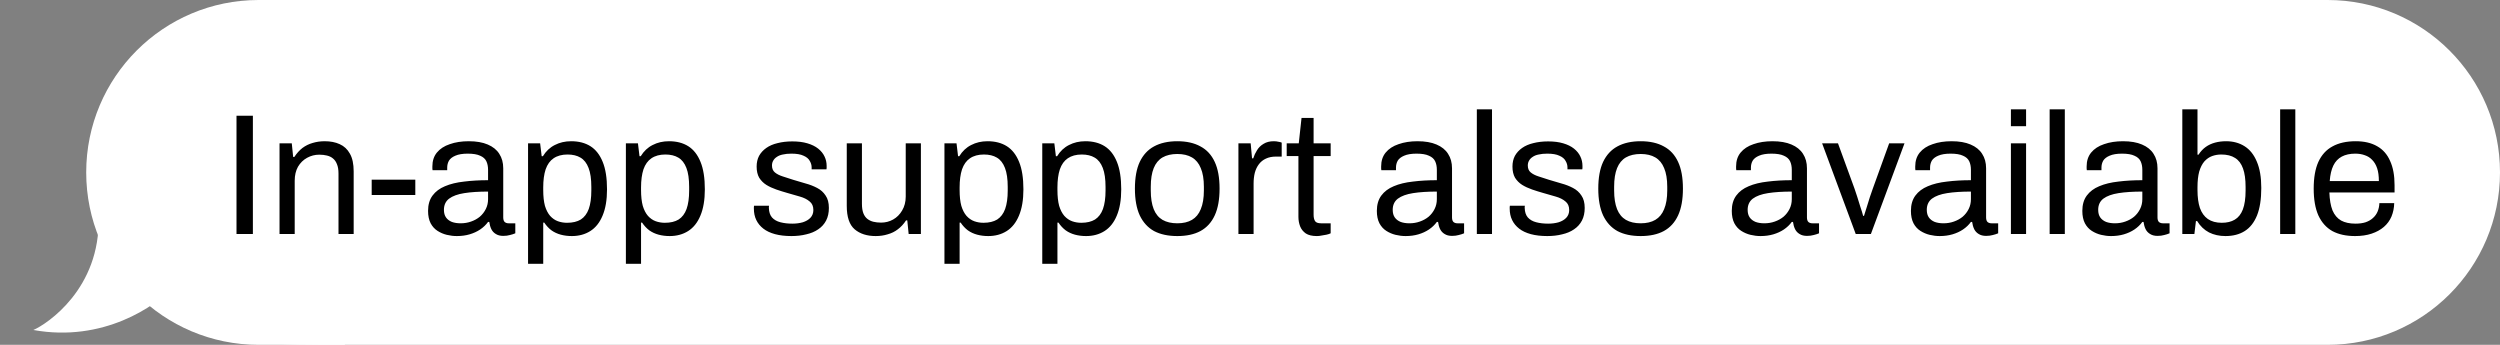<svg xmlns="http://www.w3.org/2000/svg" width="203" height="28" viewBox="0 0 203 28" fill="none"><rect x="0" y="0" width="203" height="28" fill="#808080" stroke="none"/><g clip-path="url(#clip0_10992_11133)"><path d="M2.708 26.795C8.356 27.822 12.656 24.87 14.1 23.265L13.939 18.452C12.388 18.773 9.03 19.062 8.003 17.65C8.163 23.426 3.831 26.314 2.708 26.795Z" fill="white"></path><path d="M7 14C7 6.268 13.268 0 21 0H28V28H21C13.268 28 7 21.732 7 14Z" fill="white"></path><path d="M14 14C14 8.382 14 5.573 15.348 3.555C15.932 2.682 16.682 1.932 17.555 1.348C19.573 0 22.382 0 28 0H203V28H28C22.382 28 19.573 28 17.555 26.652C16.682 26.068 15.932 25.318 15.348 24.445C14 22.427 14 19.618 14 14Z" fill="white"></path><path d="M19.204 19V9.396H20.534V19H19.204ZM22.698 19V11.636H23.692L23.804 12.742H23.902C24.098 12.443 24.318 12.201 24.56 12.014C24.812 11.827 25.088 11.692 25.386 11.608C25.694 11.515 26.021 11.468 26.366 11.468C26.833 11.468 27.239 11.547 27.584 11.706C27.939 11.865 28.214 12.121 28.41 12.476C28.616 12.831 28.718 13.311 28.718 13.918V19H27.486V14.086C27.486 13.778 27.444 13.526 27.36 13.33C27.286 13.134 27.178 12.98 27.038 12.868C26.908 12.756 26.744 12.677 26.548 12.63C26.362 12.583 26.152 12.56 25.918 12.56C25.573 12.56 25.246 12.644 24.938 12.812C24.63 12.98 24.383 13.223 24.196 13.54C24.019 13.857 23.93 14.235 23.93 14.674V19H22.698ZM30.181 15.836V14.59H33.723V15.836H30.181ZM37.097 19.168C36.827 19.168 36.556 19.135 36.285 19.07C36.014 19.005 35.763 18.897 35.529 18.748C35.296 18.599 35.109 18.393 34.969 18.132C34.829 17.861 34.759 17.525 34.759 17.124C34.759 16.62 34.88 16.205 35.123 15.878C35.366 15.551 35.702 15.299 36.131 15.122C36.57 14.935 37.088 14.809 37.685 14.744C38.282 14.669 38.931 14.632 39.631 14.632V13.792C39.631 13.521 39.584 13.288 39.491 13.092C39.398 12.896 39.23 12.747 38.987 12.644C38.754 12.532 38.418 12.476 37.979 12.476C37.559 12.476 37.223 12.532 36.971 12.644C36.728 12.747 36.556 12.882 36.453 13.05C36.36 13.218 36.313 13.405 36.313 13.61V13.82H35.123C35.114 13.773 35.109 13.727 35.109 13.68C35.109 13.633 35.109 13.577 35.109 13.512C35.109 13.064 35.23 12.691 35.473 12.392C35.725 12.084 36.075 11.855 36.523 11.706C36.971 11.547 37.484 11.468 38.063 11.468C38.679 11.468 39.193 11.557 39.603 11.734C40.023 11.911 40.336 12.163 40.541 12.49C40.756 12.817 40.863 13.209 40.863 13.666V17.656C40.863 17.833 40.905 17.959 40.989 18.034C41.073 18.099 41.176 18.132 41.297 18.132H41.843V18.944C41.712 19 41.568 19.047 41.409 19.084C41.251 19.131 41.069 19.154 40.863 19.154C40.62 19.154 40.42 19.103 40.261 19C40.102 18.907 39.981 18.776 39.897 18.608C39.813 18.431 39.757 18.235 39.729 18.02H39.631C39.463 18.253 39.248 18.459 38.987 18.636C38.735 18.804 38.45 18.935 38.133 19.028C37.816 19.121 37.471 19.168 37.097 19.168ZM37.405 18.132C37.704 18.132 37.984 18.085 38.245 17.992C38.516 17.899 38.754 17.768 38.959 17.6C39.164 17.423 39.328 17.213 39.449 16.97C39.571 16.727 39.631 16.461 39.631 16.172V15.556C38.875 15.556 38.231 15.598 37.699 15.682C37.167 15.766 36.757 15.915 36.467 16.13C36.187 16.345 36.047 16.648 36.047 17.04C36.047 17.292 36.103 17.497 36.215 17.656C36.327 17.815 36.486 17.936 36.691 18.02C36.897 18.095 37.135 18.132 37.405 18.132ZM42.878 21.422V11.636H43.858L43.984 12.686H44.082C44.334 12.275 44.656 11.972 45.048 11.776C45.44 11.571 45.883 11.468 46.378 11.468C46.994 11.468 47.517 11.603 47.946 11.874C48.375 12.145 48.707 12.569 48.94 13.148C49.173 13.717 49.29 14.459 49.29 15.374C49.29 16.233 49.169 16.947 48.926 17.516C48.693 18.076 48.361 18.491 47.932 18.762C47.503 19.033 47.003 19.168 46.434 19.168C46.117 19.168 45.818 19.131 45.538 19.056C45.258 18.981 45.006 18.865 44.782 18.706C44.558 18.538 44.362 18.328 44.194 18.076H44.11V21.422H42.878ZM46.042 18.09C46.499 18.09 46.873 18.001 47.162 17.824C47.451 17.637 47.666 17.353 47.806 16.97C47.946 16.578 48.016 16.079 48.016 15.472V15.178C48.016 14.534 47.941 14.021 47.792 13.638C47.643 13.246 47.423 12.966 47.134 12.798C46.854 12.63 46.504 12.546 46.084 12.546C45.627 12.546 45.249 12.649 44.95 12.854C44.661 13.05 44.446 13.349 44.306 13.75C44.175 14.151 44.11 14.641 44.11 15.22V15.43C44.11 15.943 44.157 16.373 44.25 16.718C44.353 17.054 44.493 17.325 44.67 17.53C44.857 17.735 45.067 17.88 45.3 17.964C45.533 18.048 45.781 18.09 46.042 18.09ZM50.822 21.422V11.636H51.801L51.928 12.686H52.026C52.278 12.275 52.599 11.972 52.992 11.776C53.383 11.571 53.827 11.468 54.322 11.468C54.938 11.468 55.46 11.603 55.889 11.874C56.319 12.145 56.65 12.569 56.883 13.148C57.117 13.717 57.233 14.459 57.233 15.374C57.233 16.233 57.112 16.947 56.87 17.516C56.636 18.076 56.305 18.491 55.876 18.762C55.446 19.033 54.947 19.168 54.377 19.168C54.06 19.168 53.761 19.131 53.481 19.056C53.202 18.981 52.95 18.865 52.725 18.706C52.502 18.538 52.306 18.328 52.138 18.076H52.053V21.422H50.822ZM53.986 18.09C54.443 18.09 54.816 18.001 55.105 17.824C55.395 17.637 55.609 17.353 55.749 16.97C55.889 16.578 55.959 16.079 55.959 15.472V15.178C55.959 14.534 55.885 14.021 55.736 13.638C55.586 13.246 55.367 12.966 55.078 12.798C54.797 12.63 54.447 12.546 54.028 12.546C53.57 12.546 53.192 12.649 52.894 12.854C52.604 13.05 52.389 13.349 52.249 13.75C52.119 14.151 52.053 14.641 52.053 15.22V15.43C52.053 15.943 52.1 16.373 52.194 16.718C52.296 17.054 52.436 17.325 52.614 17.53C52.8 17.735 53.01 17.88 53.243 17.964C53.477 18.048 53.724 18.09 53.986 18.09ZM64.267 19.168C63.763 19.168 63.319 19.117 62.937 19.014C62.554 18.911 62.237 18.762 61.985 18.566C61.733 18.37 61.541 18.137 61.411 17.866C61.28 17.595 61.215 17.287 61.215 16.942C61.215 16.895 61.215 16.853 61.215 16.816C61.215 16.769 61.219 16.732 61.229 16.704H62.447C62.437 16.741 62.433 16.774 62.433 16.802C62.433 16.83 62.433 16.858 62.433 16.886C62.442 17.213 62.526 17.469 62.685 17.656C62.853 17.843 63.081 17.973 63.371 18.048C63.66 18.123 63.982 18.16 64.337 18.16C64.645 18.16 64.929 18.123 65.191 18.048C65.452 17.964 65.657 17.843 65.807 17.684C65.965 17.516 66.045 17.306 66.045 17.054C66.045 16.746 65.942 16.513 65.737 16.354C65.541 16.186 65.279 16.055 64.953 15.962C64.626 15.869 64.285 15.771 63.931 15.668C63.632 15.584 63.333 15.491 63.035 15.388C62.736 15.285 62.465 15.159 62.223 15.01C61.989 14.861 61.798 14.669 61.649 14.436C61.509 14.193 61.439 13.89 61.439 13.526C61.439 13.199 61.504 12.91 61.635 12.658C61.775 12.406 61.971 12.191 62.223 12.014C62.475 11.837 62.778 11.706 63.133 11.622C63.497 11.529 63.898 11.482 64.337 11.482C64.803 11.482 65.209 11.533 65.555 11.636C65.909 11.739 66.203 11.883 66.437 12.07C66.67 12.257 66.843 12.471 66.955 12.714C67.067 12.947 67.123 13.199 67.123 13.47C67.123 13.526 67.123 13.582 67.123 13.638C67.123 13.685 67.118 13.722 67.109 13.75H65.905V13.596C65.905 13.409 65.853 13.232 65.751 13.064C65.657 12.887 65.489 12.747 65.247 12.644C65.013 12.532 64.687 12.476 64.267 12.476C63.996 12.476 63.763 12.499 63.567 12.546C63.371 12.583 63.207 12.649 63.077 12.742C62.946 12.826 62.848 12.929 62.783 13.05C62.717 13.162 62.685 13.293 62.685 13.442C62.685 13.685 62.764 13.871 62.923 14.002C63.081 14.133 63.291 14.24 63.553 14.324C63.823 14.408 64.113 14.501 64.421 14.604C64.747 14.697 65.079 14.795 65.415 14.898C65.76 14.991 66.073 15.113 66.353 15.262C66.642 15.411 66.871 15.617 67.039 15.878C67.216 16.13 67.305 16.466 67.305 16.886C67.305 17.278 67.23 17.619 67.081 17.908C66.931 18.197 66.717 18.435 66.437 18.622C66.166 18.809 65.844 18.944 65.471 19.028C65.107 19.121 64.705 19.168 64.267 19.168ZM71.109 19.168C70.4 19.168 69.831 18.986 69.401 18.622C68.972 18.258 68.757 17.623 68.757 16.718V11.636H69.989V16.55C69.989 16.858 70.027 17.11 70.101 17.306C70.176 17.502 70.283 17.656 70.423 17.768C70.563 17.88 70.727 17.959 70.913 18.006C71.109 18.053 71.319 18.076 71.543 18.076C71.898 18.076 72.225 17.992 72.523 17.824C72.822 17.656 73.065 17.413 73.251 17.096C73.447 16.769 73.545 16.391 73.545 15.962V11.636H74.777V19H73.783L73.671 17.894H73.573C73.377 18.193 73.153 18.435 72.901 18.622C72.659 18.809 72.383 18.944 72.075 19.028C71.777 19.121 71.455 19.168 71.109 19.168ZM76.689 21.422V11.636H77.669L77.795 12.686H77.893C78.145 12.275 78.467 11.972 78.859 11.776C79.251 11.571 79.694 11.468 80.189 11.468C80.805 11.468 81.327 11.603 81.757 11.874C82.186 12.145 82.517 12.569 82.751 13.148C82.984 13.717 83.101 14.459 83.101 15.374C83.101 16.233 82.979 16.947 82.737 17.516C82.503 18.076 82.172 18.491 81.743 18.762C81.313 19.033 80.814 19.168 80.245 19.168C79.927 19.168 79.629 19.131 79.349 19.056C79.069 18.981 78.817 18.865 78.593 18.706C78.369 18.538 78.173 18.328 78.005 18.076H77.921V21.422H76.689ZM79.853 18.09C80.31 18.09 80.683 18.001 80.973 17.824C81.262 17.637 81.477 17.353 81.617 16.97C81.757 16.578 81.827 16.079 81.827 15.472V15.178C81.827 14.534 81.752 14.021 81.603 13.638C81.453 13.246 81.234 12.966 80.945 12.798C80.665 12.63 80.315 12.546 79.895 12.546C79.437 12.546 79.059 12.649 78.761 12.854C78.471 13.05 78.257 13.349 78.117 13.75C77.986 14.151 77.921 14.641 77.921 15.22V15.43C77.921 15.943 77.967 16.373 78.061 16.718C78.163 17.054 78.303 17.325 78.481 17.53C78.667 17.735 78.877 17.88 79.111 17.964C79.344 18.048 79.591 18.09 79.853 18.09ZM84.632 21.422V11.636H85.612L85.738 12.686H85.836C86.088 12.275 86.41 11.972 86.802 11.776C87.194 11.571 87.637 11.468 88.132 11.468C88.748 11.468 89.271 11.603 89.7 11.874C90.129 12.145 90.461 12.569 90.694 13.148C90.927 13.717 91.044 14.459 91.044 15.374C91.044 16.233 90.923 16.947 90.68 17.516C90.447 18.076 90.115 18.491 89.686 18.762C89.257 19.033 88.757 19.168 88.188 19.168C87.871 19.168 87.572 19.131 87.292 19.056C87.012 18.981 86.76 18.865 86.536 18.706C86.312 18.538 86.116 18.328 85.948 18.076H85.864V21.422H84.632ZM87.796 18.09C88.253 18.09 88.627 18.001 88.916 17.824C89.205 17.637 89.42 17.353 89.56 16.97C89.7 16.578 89.77 16.079 89.77 15.472V15.178C89.77 14.534 89.695 14.021 89.546 13.638C89.397 13.246 89.177 12.966 88.888 12.798C88.608 12.63 88.258 12.546 87.838 12.546C87.381 12.546 87.003 12.649 86.704 12.854C86.415 13.05 86.2 13.349 86.06 13.75C85.929 14.151 85.864 14.641 85.864 15.22V15.43C85.864 15.943 85.911 16.373 86.004 16.718C86.107 17.054 86.247 17.325 86.424 17.53C86.611 17.735 86.821 17.88 87.054 17.964C87.287 18.048 87.535 18.09 87.796 18.09ZM95.599 19.168C94.853 19.168 94.223 19.033 93.709 18.762C93.205 18.482 92.818 18.057 92.547 17.488C92.286 16.919 92.155 16.195 92.155 15.318C92.155 14.431 92.286 13.708 92.547 13.148C92.818 12.579 93.205 12.159 93.709 11.888C94.223 11.608 94.853 11.468 95.599 11.468C96.346 11.468 96.971 11.608 97.475 11.888C97.989 12.159 98.376 12.579 98.637 13.148C98.899 13.708 99.029 14.431 99.029 15.318C99.029 16.195 98.899 16.919 98.637 17.488C98.376 18.057 97.989 18.482 97.475 18.762C96.971 19.033 96.346 19.168 95.599 19.168ZM95.599 18.132C96.075 18.132 96.472 18.039 96.789 17.852C97.107 17.665 97.345 17.376 97.503 16.984C97.671 16.583 97.755 16.079 97.755 15.472V15.164C97.755 14.548 97.671 14.044 97.503 13.652C97.345 13.26 97.107 12.971 96.789 12.784C96.472 12.597 96.075 12.504 95.599 12.504C95.123 12.504 94.722 12.597 94.395 12.784C94.078 12.971 93.84 13.26 93.681 13.652C93.523 14.044 93.443 14.548 93.443 15.164V15.472C93.443 16.079 93.523 16.583 93.681 16.984C93.84 17.376 94.078 17.665 94.395 17.852C94.722 18.039 95.123 18.132 95.599 18.132ZM100.56 19V11.636H101.554L101.666 12.854H101.764C101.838 12.621 101.941 12.401 102.072 12.196C102.202 11.981 102.38 11.809 102.604 11.678C102.828 11.538 103.103 11.468 103.43 11.468C103.57 11.468 103.696 11.482 103.808 11.51C103.929 11.529 104.018 11.552 104.074 11.58V12.714H103.612C103.294 12.714 103.019 12.77 102.786 12.882C102.562 12.985 102.375 13.134 102.226 13.33C102.076 13.526 101.964 13.759 101.89 14.03C101.824 14.301 101.792 14.59 101.792 14.898V19H100.56ZM106.93 19.168C106.548 19.168 106.249 19.098 106.034 18.958C105.82 18.809 105.666 18.617 105.572 18.384C105.479 18.141 105.432 17.885 105.432 17.614V12.672H104.48V11.636H105.46L105.684 9.578H106.664V11.636H108.05V12.672H106.664V17.432C106.664 17.665 106.706 17.843 106.79 17.964C106.874 18.076 107.033 18.132 107.266 18.132H108.05V18.944C107.957 18.991 107.845 19.028 107.714 19.056C107.584 19.084 107.448 19.107 107.308 19.126C107.178 19.154 107.052 19.168 106.93 19.168ZM114.138 19.168C113.868 19.168 113.597 19.135 113.326 19.07C113.056 19.005 112.804 18.897 112.57 18.748C112.337 18.599 112.15 18.393 112.01 18.132C111.87 17.861 111.8 17.525 111.8 17.124C111.8 16.62 111.922 16.205 112.164 15.878C112.407 15.551 112.743 15.299 113.172 15.122C113.611 14.935 114.129 14.809 114.726 14.744C115.324 14.669 115.972 14.632 116.672 14.632V13.792C116.672 13.521 116.626 13.288 116.532 13.092C116.439 12.896 116.271 12.747 116.028 12.644C115.795 12.532 115.459 12.476 115.02 12.476C114.6 12.476 114.264 12.532 114.012 12.644C113.77 12.747 113.597 12.882 113.494 13.05C113.401 13.218 113.354 13.405 113.354 13.61V13.82H112.164C112.155 13.773 112.15 13.727 112.15 13.68C112.15 13.633 112.15 13.577 112.15 13.512C112.15 13.064 112.272 12.691 112.514 12.392C112.766 12.084 113.116 11.855 113.564 11.706C114.012 11.547 114.526 11.468 115.104 11.468C115.72 11.468 116.234 11.557 116.644 11.734C117.064 11.911 117.377 12.163 117.582 12.49C117.797 12.817 117.904 13.209 117.904 13.666V17.656C117.904 17.833 117.946 17.959 118.03 18.034C118.114 18.099 118.217 18.132 118.338 18.132H118.884V18.944C118.754 19 118.609 19.047 118.45 19.084C118.292 19.131 118.11 19.154 117.904 19.154C117.662 19.154 117.461 19.103 117.302 19C117.144 18.907 117.022 18.776 116.938 18.608C116.854 18.431 116.798 18.235 116.77 18.02H116.672C116.504 18.253 116.29 18.459 116.028 18.636C115.776 18.804 115.492 18.935 115.174 19.028C114.857 19.121 114.512 19.168 114.138 19.168ZM114.446 18.132C114.745 18.132 115.025 18.085 115.286 17.992C115.557 17.899 115.795 17.768 116 17.6C116.206 17.423 116.369 17.213 116.49 16.97C116.612 16.727 116.672 16.461 116.672 16.172V15.556C115.916 15.556 115.272 15.598 114.74 15.682C114.208 15.766 113.798 15.915 113.508 16.13C113.228 16.345 113.088 16.648 113.088 17.04C113.088 17.292 113.144 17.497 113.256 17.656C113.368 17.815 113.527 17.936 113.732 18.02C113.938 18.095 114.176 18.132 114.446 18.132ZM119.919 19V8.878H121.151V19H119.919ZM125.64 19.168C125.136 19.168 124.692 19.117 124.31 19.014C123.927 18.911 123.61 18.762 123.358 18.566C123.106 18.37 122.914 18.137 122.784 17.866C122.653 17.595 122.588 17.287 122.588 16.942C122.588 16.895 122.588 16.853 122.588 16.816C122.588 16.769 122.592 16.732 122.602 16.704H123.82C123.81 16.741 123.806 16.774 123.806 16.802C123.806 16.83 123.806 16.858 123.806 16.886C123.815 17.213 123.899 17.469 124.058 17.656C124.226 17.843 124.454 17.973 124.744 18.048C125.033 18.123 125.355 18.16 125.71 18.16C126.018 18.16 126.302 18.123 126.564 18.048C126.825 17.964 127.03 17.843 127.18 17.684C127.338 17.516 127.418 17.306 127.418 17.054C127.418 16.746 127.315 16.513 127.11 16.354C126.914 16.186 126.652 16.055 126.326 15.962C125.999 15.869 125.658 15.771 125.304 15.668C125.005 15.584 124.706 15.491 124.408 15.388C124.109 15.285 123.838 15.159 123.596 15.01C123.362 14.861 123.171 14.669 123.022 14.436C122.882 14.193 122.812 13.89 122.812 13.526C122.812 13.199 122.877 12.91 123.008 12.658C123.148 12.406 123.344 12.191 123.596 12.014C123.848 11.837 124.151 11.706 124.506 11.622C124.87 11.529 125.271 11.482 125.71 11.482C126.176 11.482 126.582 11.533 126.928 11.636C127.282 11.739 127.576 11.883 127.81 12.07C128.043 12.257 128.216 12.471 128.328 12.714C128.44 12.947 128.496 13.199 128.496 13.47C128.496 13.526 128.496 13.582 128.496 13.638C128.496 13.685 128.491 13.722 128.482 13.75H127.278V13.596C127.278 13.409 127.226 13.232 127.124 13.064C127.03 12.887 126.862 12.747 126.62 12.644C126.386 12.532 126.06 12.476 125.64 12.476C125.369 12.476 125.136 12.499 124.94 12.546C124.744 12.583 124.58 12.649 124.45 12.742C124.319 12.826 124.221 12.929 124.156 13.05C124.09 13.162 124.058 13.293 124.058 13.442C124.058 13.685 124.137 13.871 124.296 14.002C124.454 14.133 124.664 14.24 124.926 14.324C125.196 14.408 125.486 14.501 125.794 14.604C126.12 14.697 126.452 14.795 126.788 14.898C127.133 14.991 127.446 15.113 127.726 15.262C128.015 15.411 128.244 15.617 128.412 15.878C128.589 16.13 128.678 16.466 128.678 16.886C128.678 17.278 128.603 17.619 128.454 17.908C128.304 18.197 128.09 18.435 127.81 18.622C127.539 18.809 127.217 18.944 126.844 19.028C126.48 19.121 126.078 19.168 125.64 19.168ZM133.224 19.168C132.478 19.168 131.848 19.033 131.334 18.762C130.83 18.482 130.443 18.057 130.172 17.488C129.911 16.919 129.78 16.195 129.78 15.318C129.78 14.431 129.911 13.708 130.172 13.148C130.443 12.579 130.83 12.159 131.334 11.888C131.848 11.608 132.478 11.468 133.224 11.468C133.971 11.468 134.596 11.608 135.1 11.888C135.614 12.159 136.001 12.579 136.262 13.148C136.524 13.708 136.654 14.431 136.654 15.318C136.654 16.195 136.524 16.919 136.262 17.488C136.001 18.057 135.614 18.482 135.1 18.762C134.596 19.033 133.971 19.168 133.224 19.168ZM133.224 18.132C133.7 18.132 134.097 18.039 134.414 17.852C134.732 17.665 134.97 17.376 135.128 16.984C135.296 16.583 135.38 16.079 135.38 15.472V15.164C135.38 14.548 135.296 14.044 135.128 13.652C134.97 13.26 134.732 12.971 134.414 12.784C134.097 12.597 133.7 12.504 133.224 12.504C132.748 12.504 132.347 12.597 132.02 12.784C131.703 12.971 131.465 13.26 131.306 13.652C131.148 14.044 131.068 14.548 131.068 15.164V15.472C131.068 16.079 131.148 16.583 131.306 16.984C131.465 17.376 131.703 17.665 132.02 17.852C132.347 18.039 132.748 18.132 133.224 18.132ZM142.959 19.168C142.688 19.168 142.417 19.135 142.147 19.07C141.876 19.005 141.624 18.897 141.391 18.748C141.157 18.599 140.971 18.393 140.831 18.132C140.691 17.861 140.621 17.525 140.621 17.124C140.621 16.62 140.742 16.205 140.985 15.878C141.227 15.551 141.563 15.299 141.993 15.122C142.431 14.935 142.949 14.809 143.547 14.744C144.144 14.669 144.793 14.632 145.493 14.632V13.792C145.493 13.521 145.446 13.288 145.353 13.092C145.259 12.896 145.091 12.747 144.849 12.644C144.615 12.532 144.279 12.476 143.841 12.476C143.421 12.476 143.085 12.532 142.833 12.644C142.59 12.747 142.417 12.882 142.315 13.05C142.221 13.218 142.175 13.405 142.175 13.61V13.82H140.985C140.975 13.773 140.971 13.727 140.971 13.68C140.971 13.633 140.971 13.577 140.971 13.512C140.971 13.064 141.092 12.691 141.335 12.392C141.587 12.084 141.937 11.855 142.385 11.706C142.833 11.547 143.346 11.468 143.925 11.468C144.541 11.468 145.054 11.557 145.465 11.734C145.885 11.911 146.197 12.163 146.403 12.49C146.617 12.817 146.725 13.209 146.725 13.666V17.656C146.725 17.833 146.767 17.959 146.851 18.034C146.935 18.099 147.037 18.132 147.159 18.132H147.705V18.944C147.574 19 147.429 19.047 147.271 19.084C147.112 19.131 146.93 19.154 146.725 19.154C146.482 19.154 146.281 19.103 146.123 19C145.964 18.907 145.843 18.776 145.759 18.608C145.675 18.431 145.619 18.235 145.591 18.02H145.493C145.325 18.253 145.11 18.459 144.849 18.636C144.597 18.804 144.312 18.935 143.995 19.028C143.677 19.121 143.332 19.168 142.959 19.168ZM143.267 18.132C143.565 18.132 143.845 18.085 144.107 17.992C144.377 17.899 144.615 17.768 144.821 17.6C145.026 17.423 145.189 17.213 145.311 16.97C145.432 16.727 145.493 16.461 145.493 16.172V15.556C144.737 15.556 144.093 15.598 143.561 15.682C143.029 15.766 142.618 15.915 142.329 16.13C142.049 16.345 141.909 16.648 141.909 17.04C141.909 17.292 141.965 17.497 142.077 17.656C142.189 17.815 142.347 17.936 142.553 18.02C142.758 18.095 142.996 18.132 143.267 18.132ZM150.685 19L147.955 11.636H149.243L150.587 15.318C150.653 15.495 150.727 15.719 150.811 15.99C150.895 16.251 150.979 16.522 151.063 16.802C151.157 17.073 151.231 17.315 151.287 17.53H151.357C151.423 17.325 151.497 17.087 151.581 16.816C151.665 16.536 151.749 16.265 151.833 16.004C151.927 15.733 152.006 15.505 152.071 15.318L153.401 11.636H154.647L151.917 19H150.685ZM157.505 19.168C157.235 19.168 156.964 19.135 156.693 19.07C156.423 19.005 156.171 18.897 155.937 18.748C155.704 18.599 155.517 18.393 155.377 18.132C155.237 17.861 155.167 17.525 155.167 17.124C155.167 16.62 155.289 16.205 155.531 15.878C155.774 15.551 156.11 15.299 156.539 15.122C156.978 14.935 157.496 14.809 158.093 14.744C158.691 14.669 159.339 14.632 160.039 14.632V13.792C160.039 13.521 159.993 13.288 159.899 13.092C159.806 12.896 159.638 12.747 159.395 12.644C159.162 12.532 158.826 12.476 158.387 12.476C157.967 12.476 157.631 12.532 157.379 12.644C157.137 12.747 156.964 12.882 156.861 13.05C156.768 13.218 156.721 13.405 156.721 13.61V13.82H155.531C155.522 13.773 155.517 13.727 155.517 13.68C155.517 13.633 155.517 13.577 155.517 13.512C155.517 13.064 155.639 12.691 155.881 12.392C156.133 12.084 156.483 11.855 156.931 11.706C157.379 11.547 157.893 11.468 158.471 11.468C159.087 11.468 159.601 11.557 160.011 11.734C160.431 11.911 160.744 12.163 160.949 12.49C161.164 12.817 161.271 13.209 161.271 13.666V17.656C161.271 17.833 161.313 17.959 161.397 18.034C161.481 18.099 161.584 18.132 161.705 18.132H162.251V18.944C162.121 19 161.976 19.047 161.817 19.084C161.659 19.131 161.477 19.154 161.271 19.154C161.029 19.154 160.828 19.103 160.669 19C160.511 18.907 160.389 18.776 160.305 18.608C160.221 18.431 160.165 18.235 160.137 18.02H160.039C159.871 18.253 159.657 18.459 159.395 18.636C159.143 18.804 158.859 18.935 158.541 19.028C158.224 19.121 157.879 19.168 157.505 19.168ZM157.813 18.132C158.112 18.132 158.392 18.085 158.653 17.992C158.924 17.899 159.162 17.768 159.367 17.6C159.573 17.423 159.736 17.213 159.857 16.97C159.979 16.727 160.039 16.461 160.039 16.172V15.556C159.283 15.556 158.639 15.598 158.107 15.682C157.575 15.766 157.165 15.915 156.875 16.13C156.595 16.345 156.455 16.648 156.455 17.04C156.455 17.292 156.511 17.497 156.623 17.656C156.735 17.815 156.894 17.936 157.099 18.02C157.305 18.095 157.543 18.132 157.813 18.132ZM163.286 10.25V8.878H164.518V10.25H163.286ZM163.286 19V11.636H164.518V19H163.286ZM166.431 19V8.878H167.663V19H166.431ZM171.423 19.168C171.153 19.168 170.882 19.135 170.611 19.07C170.341 19.005 170.089 18.897 169.855 18.748C169.622 18.599 169.435 18.393 169.295 18.132C169.155 17.861 169.085 17.525 169.085 17.124C169.085 16.62 169.207 16.205 169.449 15.878C169.692 15.551 170.028 15.299 170.457 15.122C170.896 14.935 171.414 14.809 172.011 14.744C172.609 14.669 173.257 14.632 173.957 14.632V13.792C173.957 13.521 173.911 13.288 173.817 13.092C173.724 12.896 173.556 12.747 173.313 12.644C173.08 12.532 172.744 12.476 172.305 12.476C171.885 12.476 171.549 12.532 171.297 12.644C171.055 12.747 170.882 12.882 170.779 13.05C170.686 13.218 170.639 13.405 170.639 13.61V13.82H169.449C169.44 13.773 169.435 13.727 169.435 13.68C169.435 13.633 169.435 13.577 169.435 13.512C169.435 13.064 169.557 12.691 169.799 12.392C170.051 12.084 170.401 11.855 170.849 11.706C171.297 11.547 171.811 11.468 172.389 11.468C173.005 11.468 173.519 11.557 173.929 11.734C174.349 11.911 174.662 12.163 174.867 12.49C175.082 12.817 175.189 13.209 175.189 13.666V17.656C175.189 17.833 175.231 17.959 175.315 18.034C175.399 18.099 175.502 18.132 175.623 18.132H176.169V18.944C176.039 19 175.894 19.047 175.735 19.084C175.577 19.131 175.395 19.154 175.189 19.154C174.947 19.154 174.746 19.103 174.587 19C174.429 18.907 174.307 18.776 174.223 18.608C174.139 18.431 174.083 18.235 174.055 18.02H173.957C173.789 18.253 173.575 18.459 173.313 18.636C173.061 18.804 172.777 18.935 172.459 19.028C172.142 19.121 171.797 19.168 171.423 19.168ZM171.731 18.132C172.03 18.132 172.31 18.085 172.571 17.992C172.842 17.899 173.08 17.768 173.285 17.6C173.491 17.423 173.654 17.213 173.775 16.97C173.897 16.727 173.957 16.461 173.957 16.172V15.556C173.201 15.556 172.557 15.598 172.025 15.682C171.493 15.766 171.083 15.915 170.793 16.13C170.513 16.345 170.373 16.648 170.373 17.04C170.373 17.292 170.429 17.497 170.541 17.656C170.653 17.815 170.812 17.936 171.017 18.02C171.223 18.095 171.461 18.132 171.731 18.132ZM180.704 19.168C180.21 19.168 179.766 19.07 179.374 18.874C178.982 18.669 178.66 18.361 178.408 17.95H178.31L178.184 19H177.204V8.878H178.436V12.56H178.52C178.688 12.299 178.884 12.089 179.108 11.93C179.332 11.771 179.584 11.655 179.864 11.58C180.144 11.505 180.443 11.468 180.76 11.468C181.33 11.468 181.829 11.603 182.258 11.874C182.688 12.145 183.019 12.56 183.252 13.12C183.495 13.68 183.616 14.394 183.616 15.262C183.616 16.177 183.5 16.923 183.266 17.502C183.033 18.071 182.702 18.491 182.272 18.762C181.843 19.033 181.32 19.168 180.704 19.168ZM180.41 18.09C180.83 18.09 181.18 18.006 181.46 17.838C181.75 17.67 181.969 17.395 182.118 17.012C182.268 16.62 182.342 16.107 182.342 15.472V15.178C182.342 14.562 182.272 14.063 182.132 13.68C181.992 13.288 181.778 13.003 181.488 12.826C181.199 12.639 180.826 12.546 180.368 12.546C180.107 12.546 179.86 12.588 179.626 12.672C179.393 12.756 179.183 12.901 178.996 13.106C178.819 13.311 178.679 13.587 178.576 13.932C178.483 14.277 178.436 14.702 178.436 15.206V15.43C178.436 16.009 178.502 16.494 178.632 16.886C178.772 17.278 178.987 17.577 179.276 17.782C179.575 17.987 179.953 18.09 180.41 18.09ZM185.148 19V8.878H186.38V19H185.148ZM191.232 19.168C190.504 19.168 189.888 19.033 189.384 18.762C188.89 18.482 188.512 18.057 188.25 17.488C187.998 16.919 187.872 16.195 187.872 15.318C187.872 14.431 187.998 13.708 188.25 13.148C188.512 12.579 188.894 12.159 189.398 11.888C189.902 11.608 190.532 11.468 191.288 11.468C191.979 11.468 192.558 11.603 193.024 11.874C193.491 12.135 193.841 12.532 194.074 13.064C194.317 13.587 194.438 14.245 194.438 15.038V15.626H189.146C189.165 16.214 189.249 16.699 189.398 17.082C189.557 17.455 189.79 17.731 190.098 17.908C190.406 18.076 190.794 18.16 191.26 18.16C191.578 18.16 191.853 18.123 192.086 18.048C192.329 17.964 192.53 17.847 192.688 17.698C192.856 17.549 192.982 17.371 193.066 17.166C193.15 16.961 193.197 16.737 193.206 16.494H194.41C194.401 16.886 194.326 17.25 194.186 17.586C194.046 17.913 193.841 18.193 193.57 18.426C193.3 18.659 192.968 18.841 192.576 18.972C192.184 19.103 191.736 19.168 191.232 19.168ZM189.174 14.702H193.164C193.164 14.291 193.118 13.946 193.024 13.666C192.931 13.386 192.796 13.157 192.618 12.98C192.45 12.803 192.25 12.677 192.016 12.602C191.792 12.518 191.536 12.476 191.246 12.476C190.817 12.476 190.453 12.555 190.154 12.714C189.856 12.873 189.627 13.115 189.468 13.442C189.31 13.769 189.212 14.189 189.174 14.702Z" fill="black"></path></g><defs><clipPath id="clip0_10992_11133"><path d="M0 16C0 7.163 7.163 0 16 0H189C196.732 0 203 6.268 203 14C203 21.732 196.732 28 189 28H0V16Z" fill="white"></path></clipPath></defs></svg>